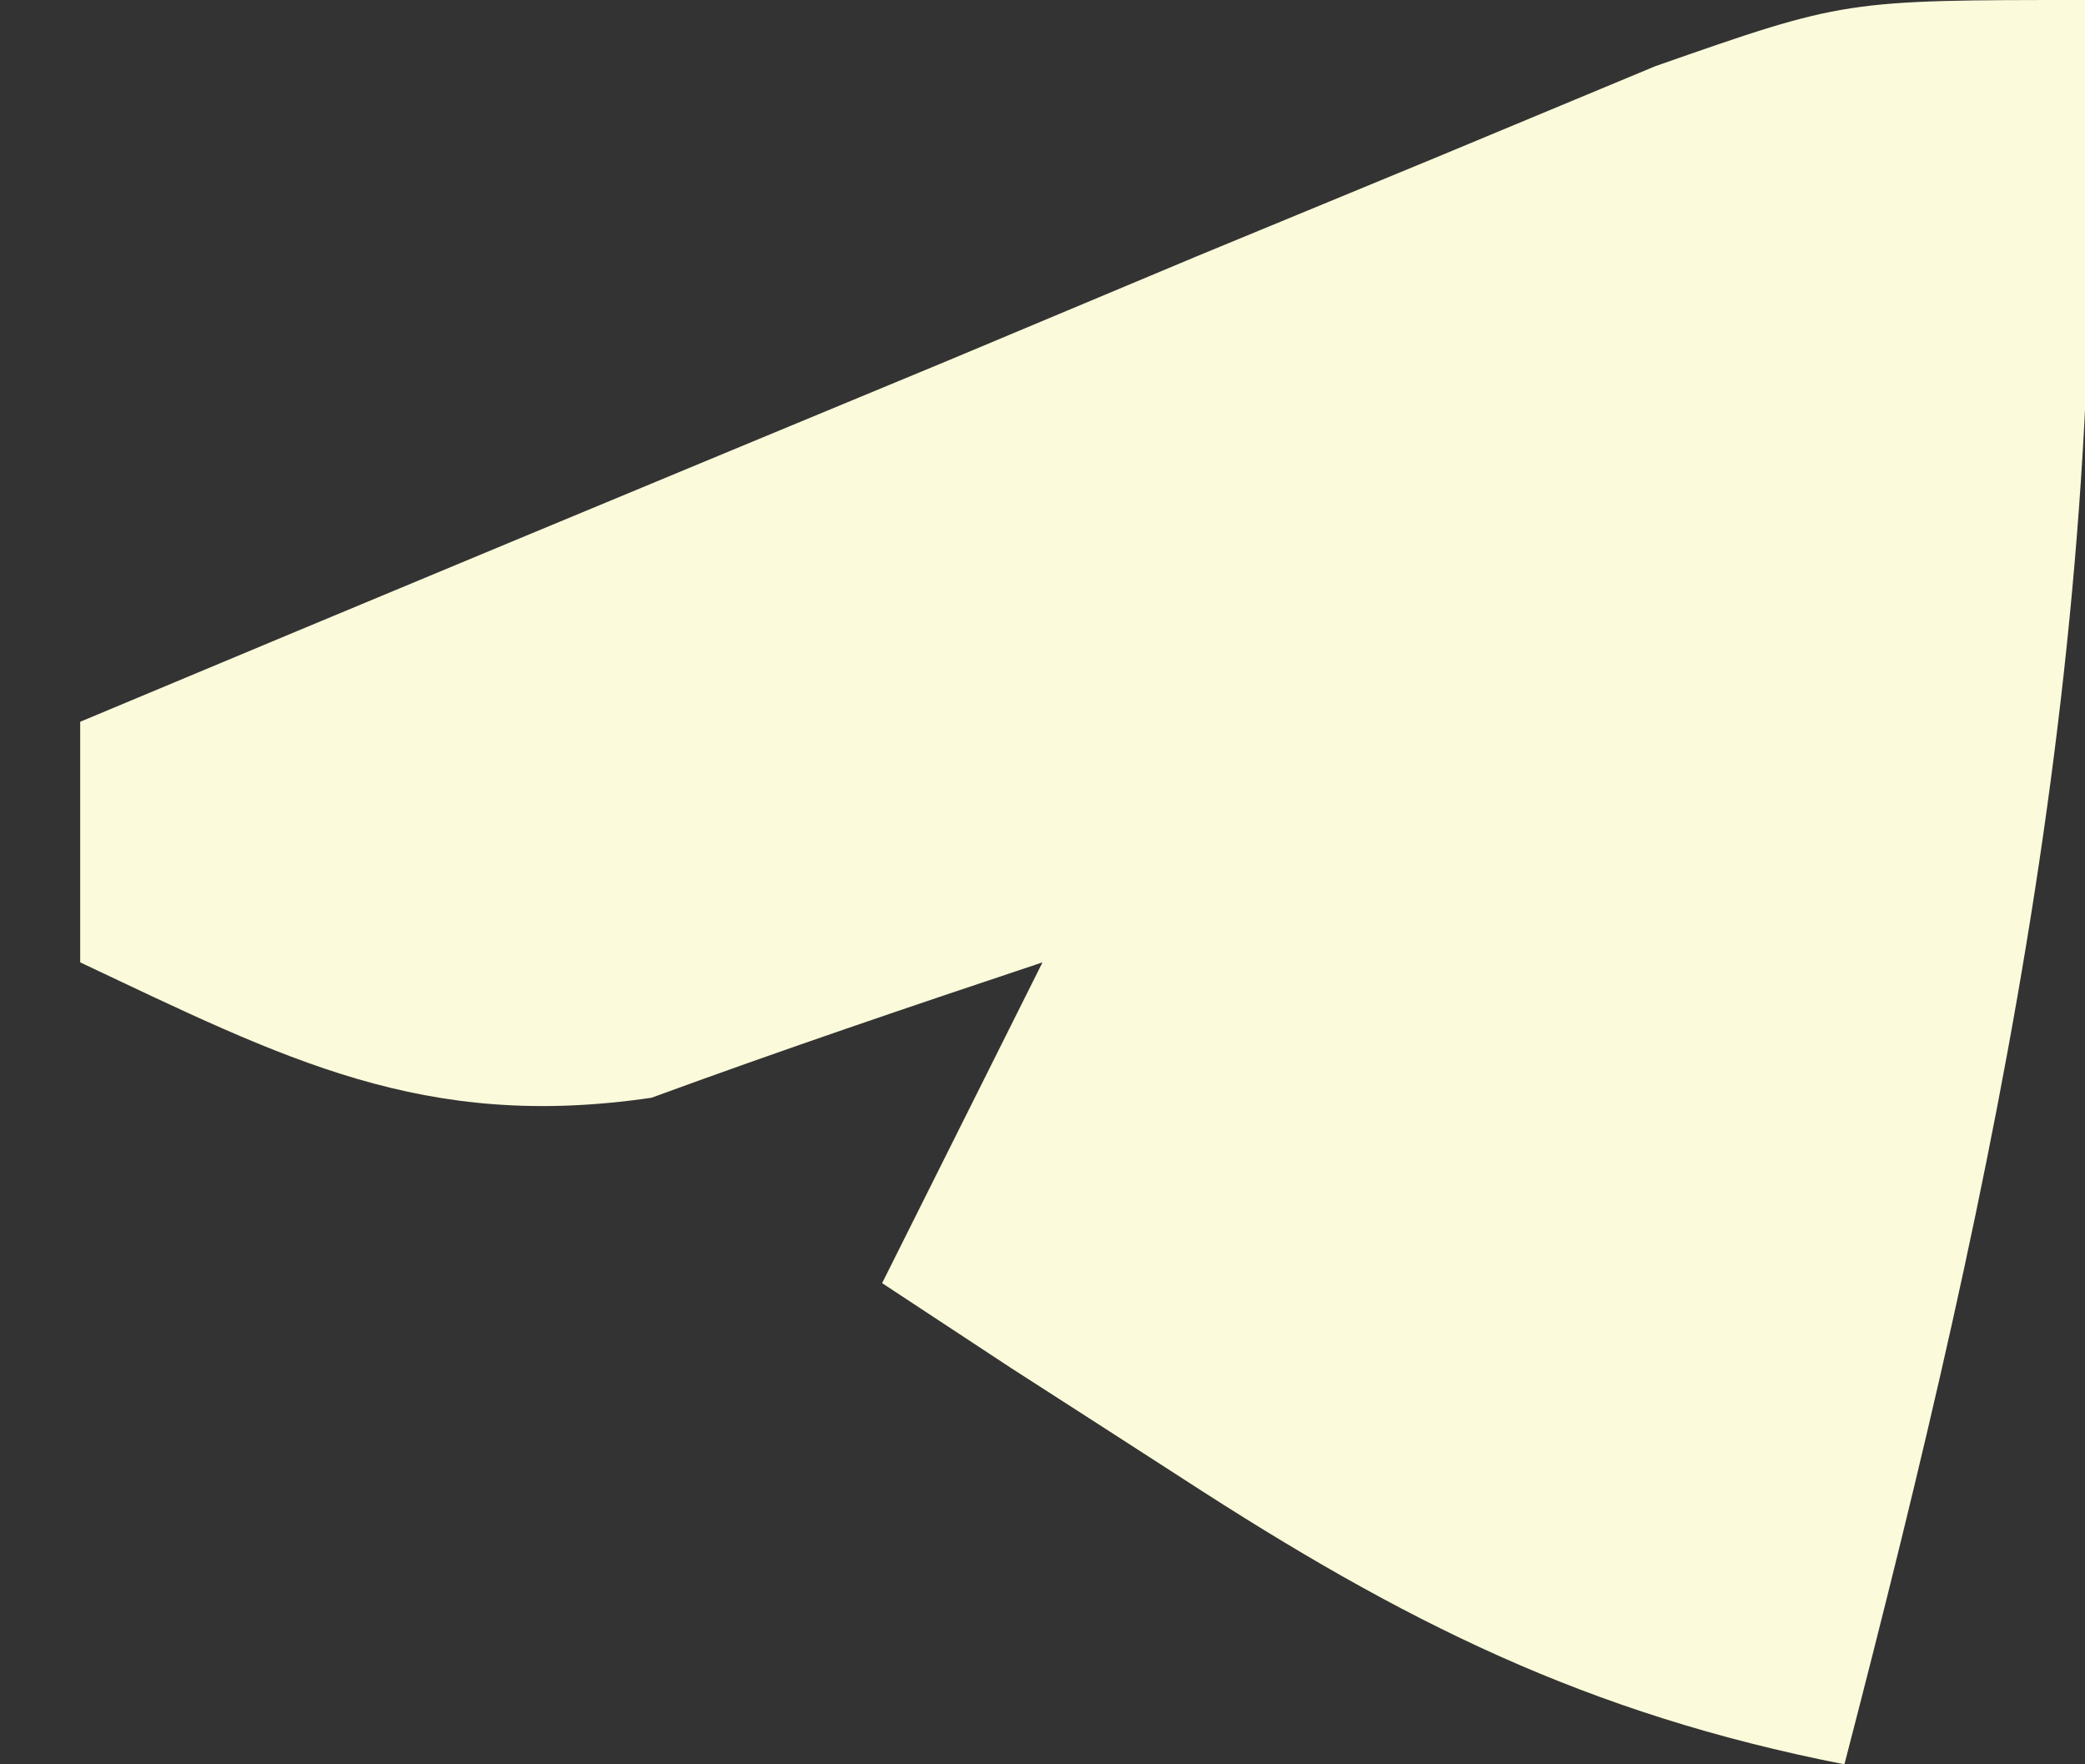<?xml version="1.0" encoding="UTF-8"?>
<svg version="1.1" xmlns="http://www.w3.org/2000/svg" width="26" height="22">
<rect width="100%" height="100%" fill="#333333" stroke="none"/>
<path d="M0 0 C0.394 7.742 -1.058 14.521 -3 22 C-6.219 21.369 -8.508 20.22 -11.25 18.438 C-11.956 17.982 -12.663 17.527 -13.391 17.059 C-13.922 16.709 -14.453 16.36 -15 16 C-14.34 14.68 -13.68 13.36 -13 12 C-14.631 12.544 -16.261 13.096 -17.875 13.688 C-20.718 14.106 -22.444 13.207 -25 12 C-25 11.01 -25 10.02 -25 9 C-21.399 7.491 -17.794 5.995 -14.188 4.5 C-13.163 4.071 -12.139 3.641 -11.084 3.199 C-10.101 2.793 -9.118 2.387 -8.105 1.969 C-7.199 1.592 -6.294 1.215 -5.36 0.826 C-3 -0 -3 -0 0 0 Z " fill="#fbfada" transform="translate(26,0)"/>
</svg>
